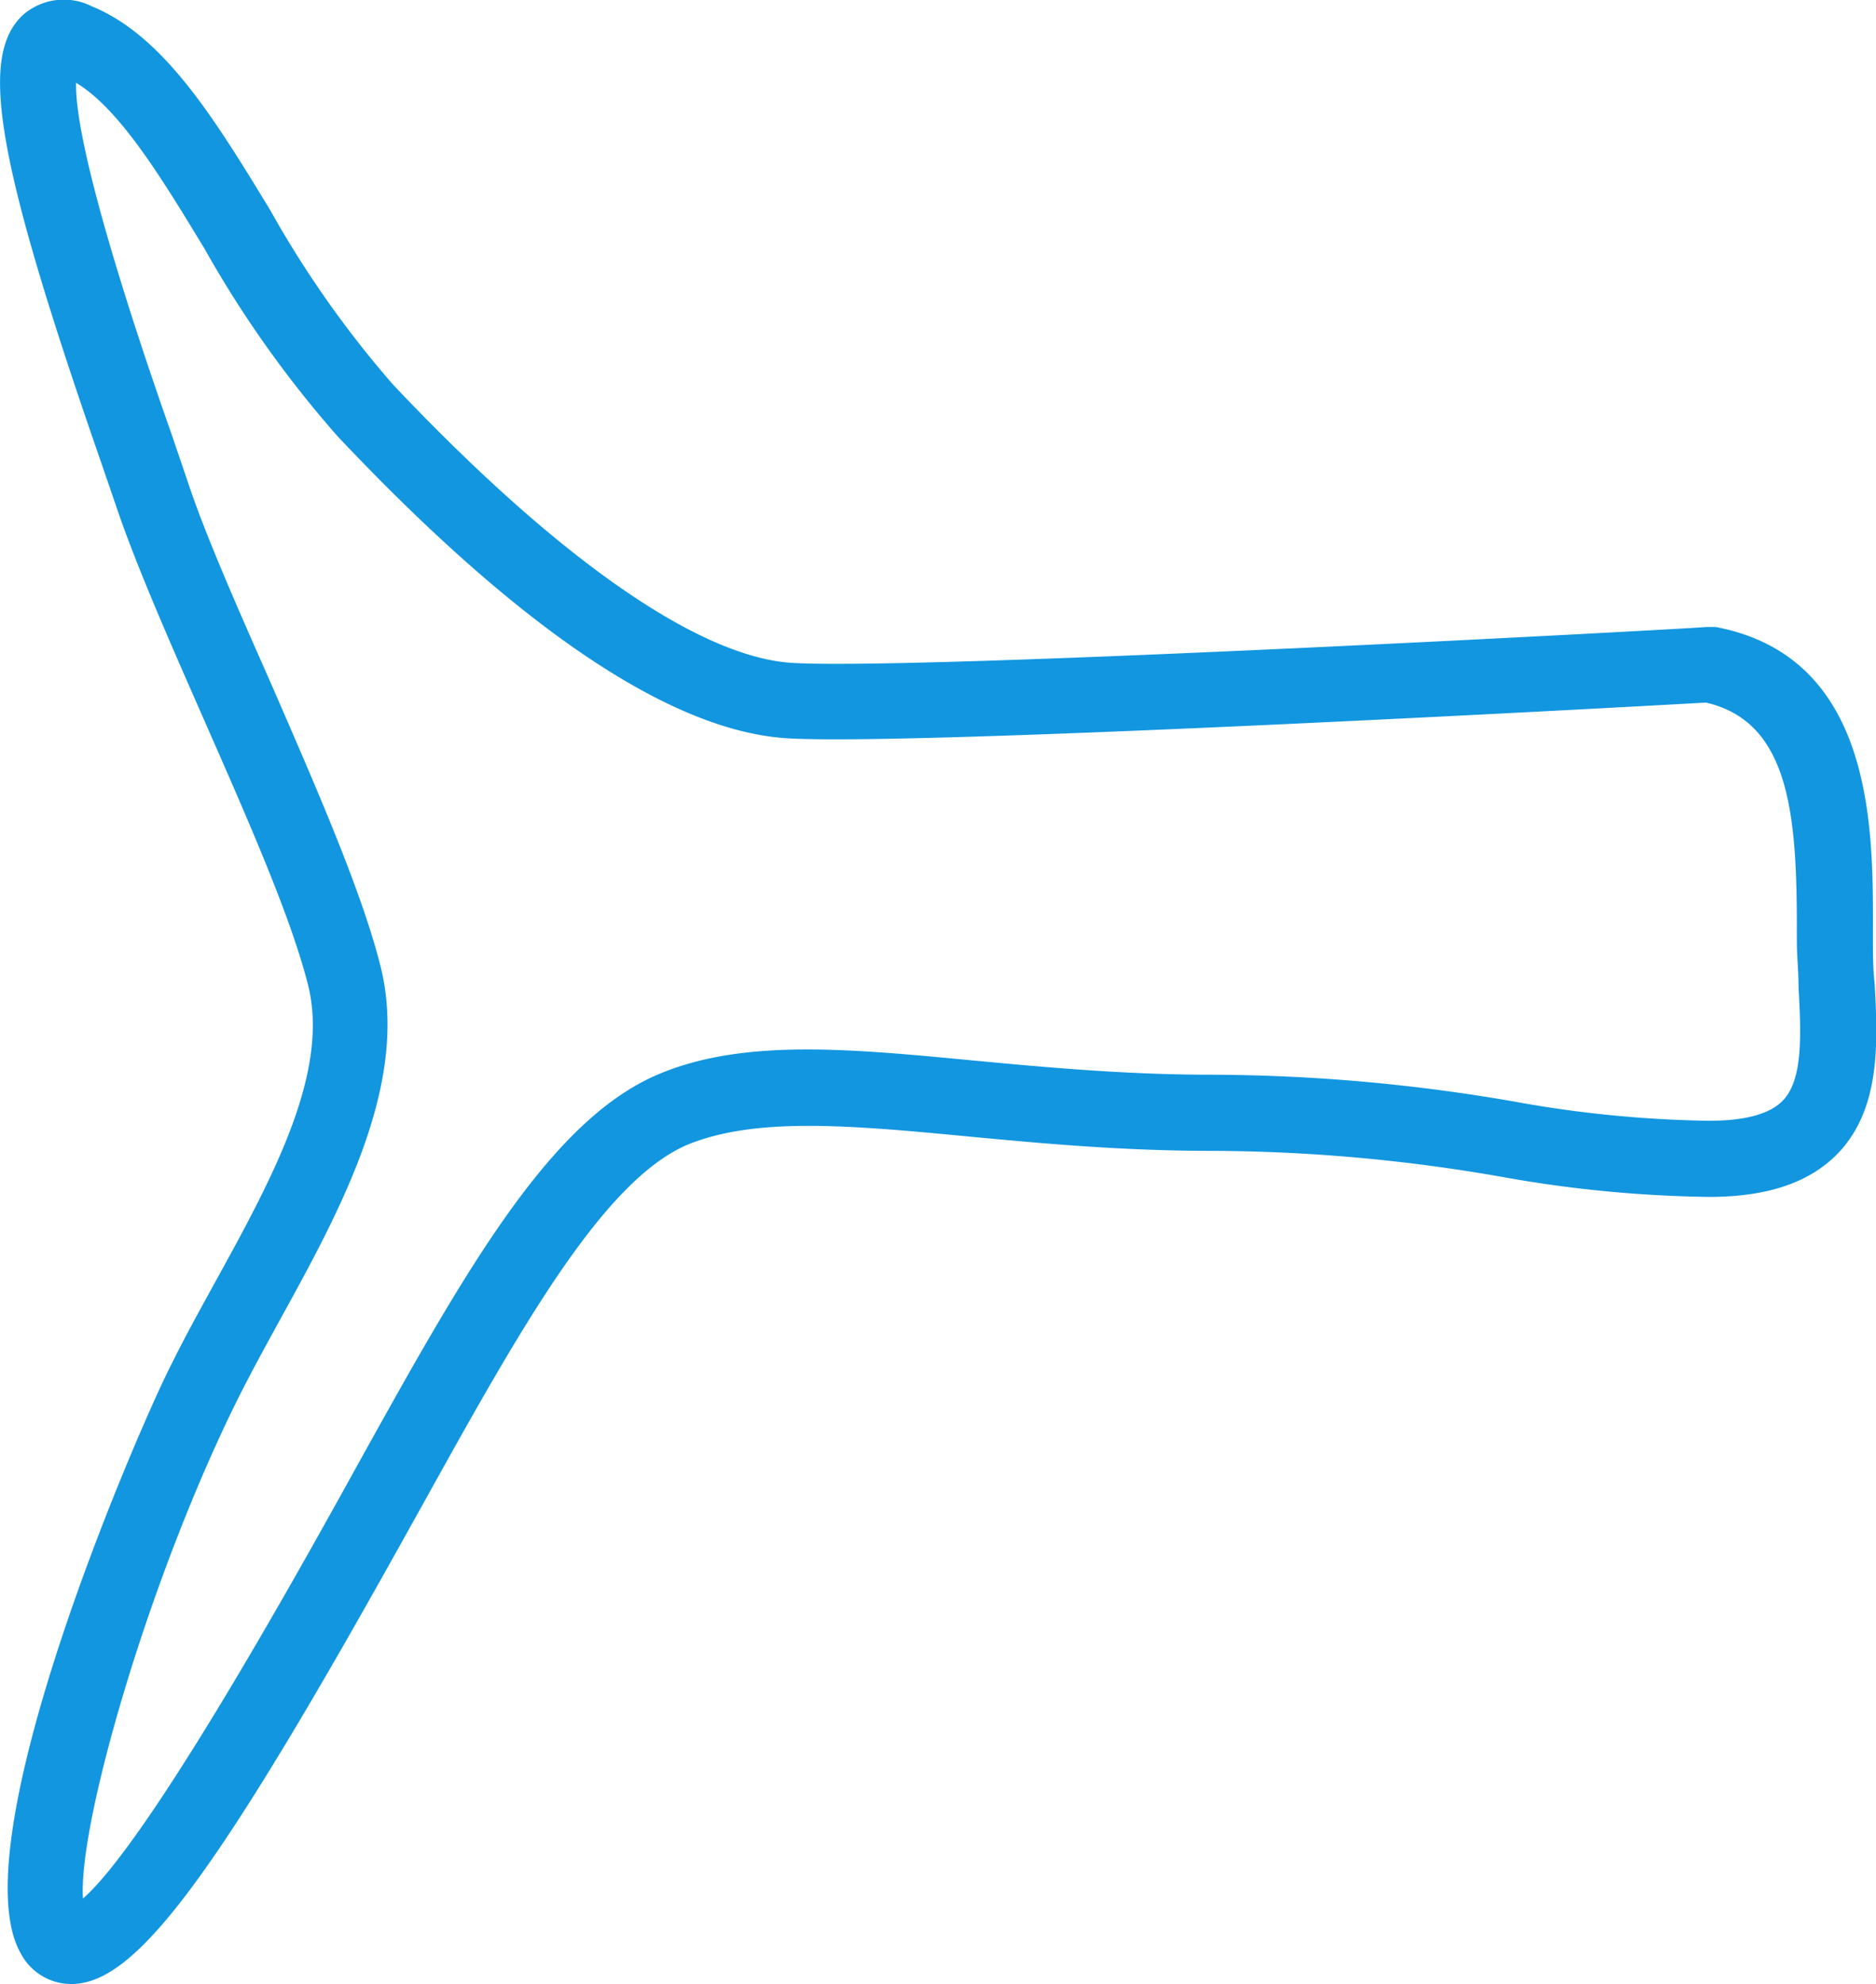 <?xml version="1.0" encoding="UTF-8"?> <svg xmlns="http://www.w3.org/2000/svg" viewBox="0 0 98.59 104.23"><path d="M3.75,104.23a3,3,0,0,1-2.66-1.61C-2.21,96.84,7.39,74.81,9,71.69c.69-1.4,1.49-2.85,2.26-4.25,3-5.44,6.09-11.07,4.93-15.69-.92-3.66-3.3-9-5.61-14.26-1.8-4.09-3.51-8-4.51-11l-.85-2.47C-.19,8.42-1.12,3,1.18.81A3.26,3.26,0,0,1,4.82.33c3.81,1.55,6.51,6,9.37,10.69a54.14,54.14,0,0,0,6.47,9.19c8.59,9.09,16,14.27,20.9,14.61C48,35.25,89.27,33,89.68,32.94l.25,0,.24,0c8.29,1.58,8.27,10.52,8.26,15.86v.6c0,.74,0,1.51.09,2.28.16,3,.34,6.51-1.9,8.88-1.49,1.56-3.72,2.32-6.81,2.32A66,66,0,0,1,79,61.84a89.42,89.42,0,0,0-15.37-1.38c-4.75,0-9.08-.41-12.9-.77-6.17-.59-11-1-14.56.43-4.5,1.89-8.89,9.8-14,19l-.48.86C11.39,98.53,7.19,104.21,3.77,104.23ZM4,4.35C3.9,8,7.65,18.94,9,22.76l.85,2.5c.94,2.84,2.61,6.62,4.38,10.62C16.56,41.24,19,46.78,20,50.77c1.54,6.15-2.09,12.76-5.3,18.59-.79,1.44-1.53,2.79-2.19,4.11C7.82,82.89,4.1,95.84,4.36,99.74c3.43-3,11.17-16.9,13.85-21.73l.48-.87c5.67-10.21,10.15-18.28,15.93-20.71,4.44-1.87,10-1.34,16.49-.72,3.73.35,8,.75,12.52.75a94.26,94.26,0,0,1,16,1.42,61.72,61.72,0,0,0,10.18,1c1.91,0,3.23-.36,3.9-1.08,1.06-1.11.94-3.55.81-5.91,0-.85-.09-1.68-.09-2.49v-.61c0-5.9-.35-10.87-4.78-11.88-3.87.22-41.94,2.31-48.37,1.87-6.06-.42-14-5.75-23.53-15.85a57.64,57.64,0,0,1-7-9.86C8.48,9.33,6.3,5.74,4,4.35Z" fill="#1296e0"></path></svg> 